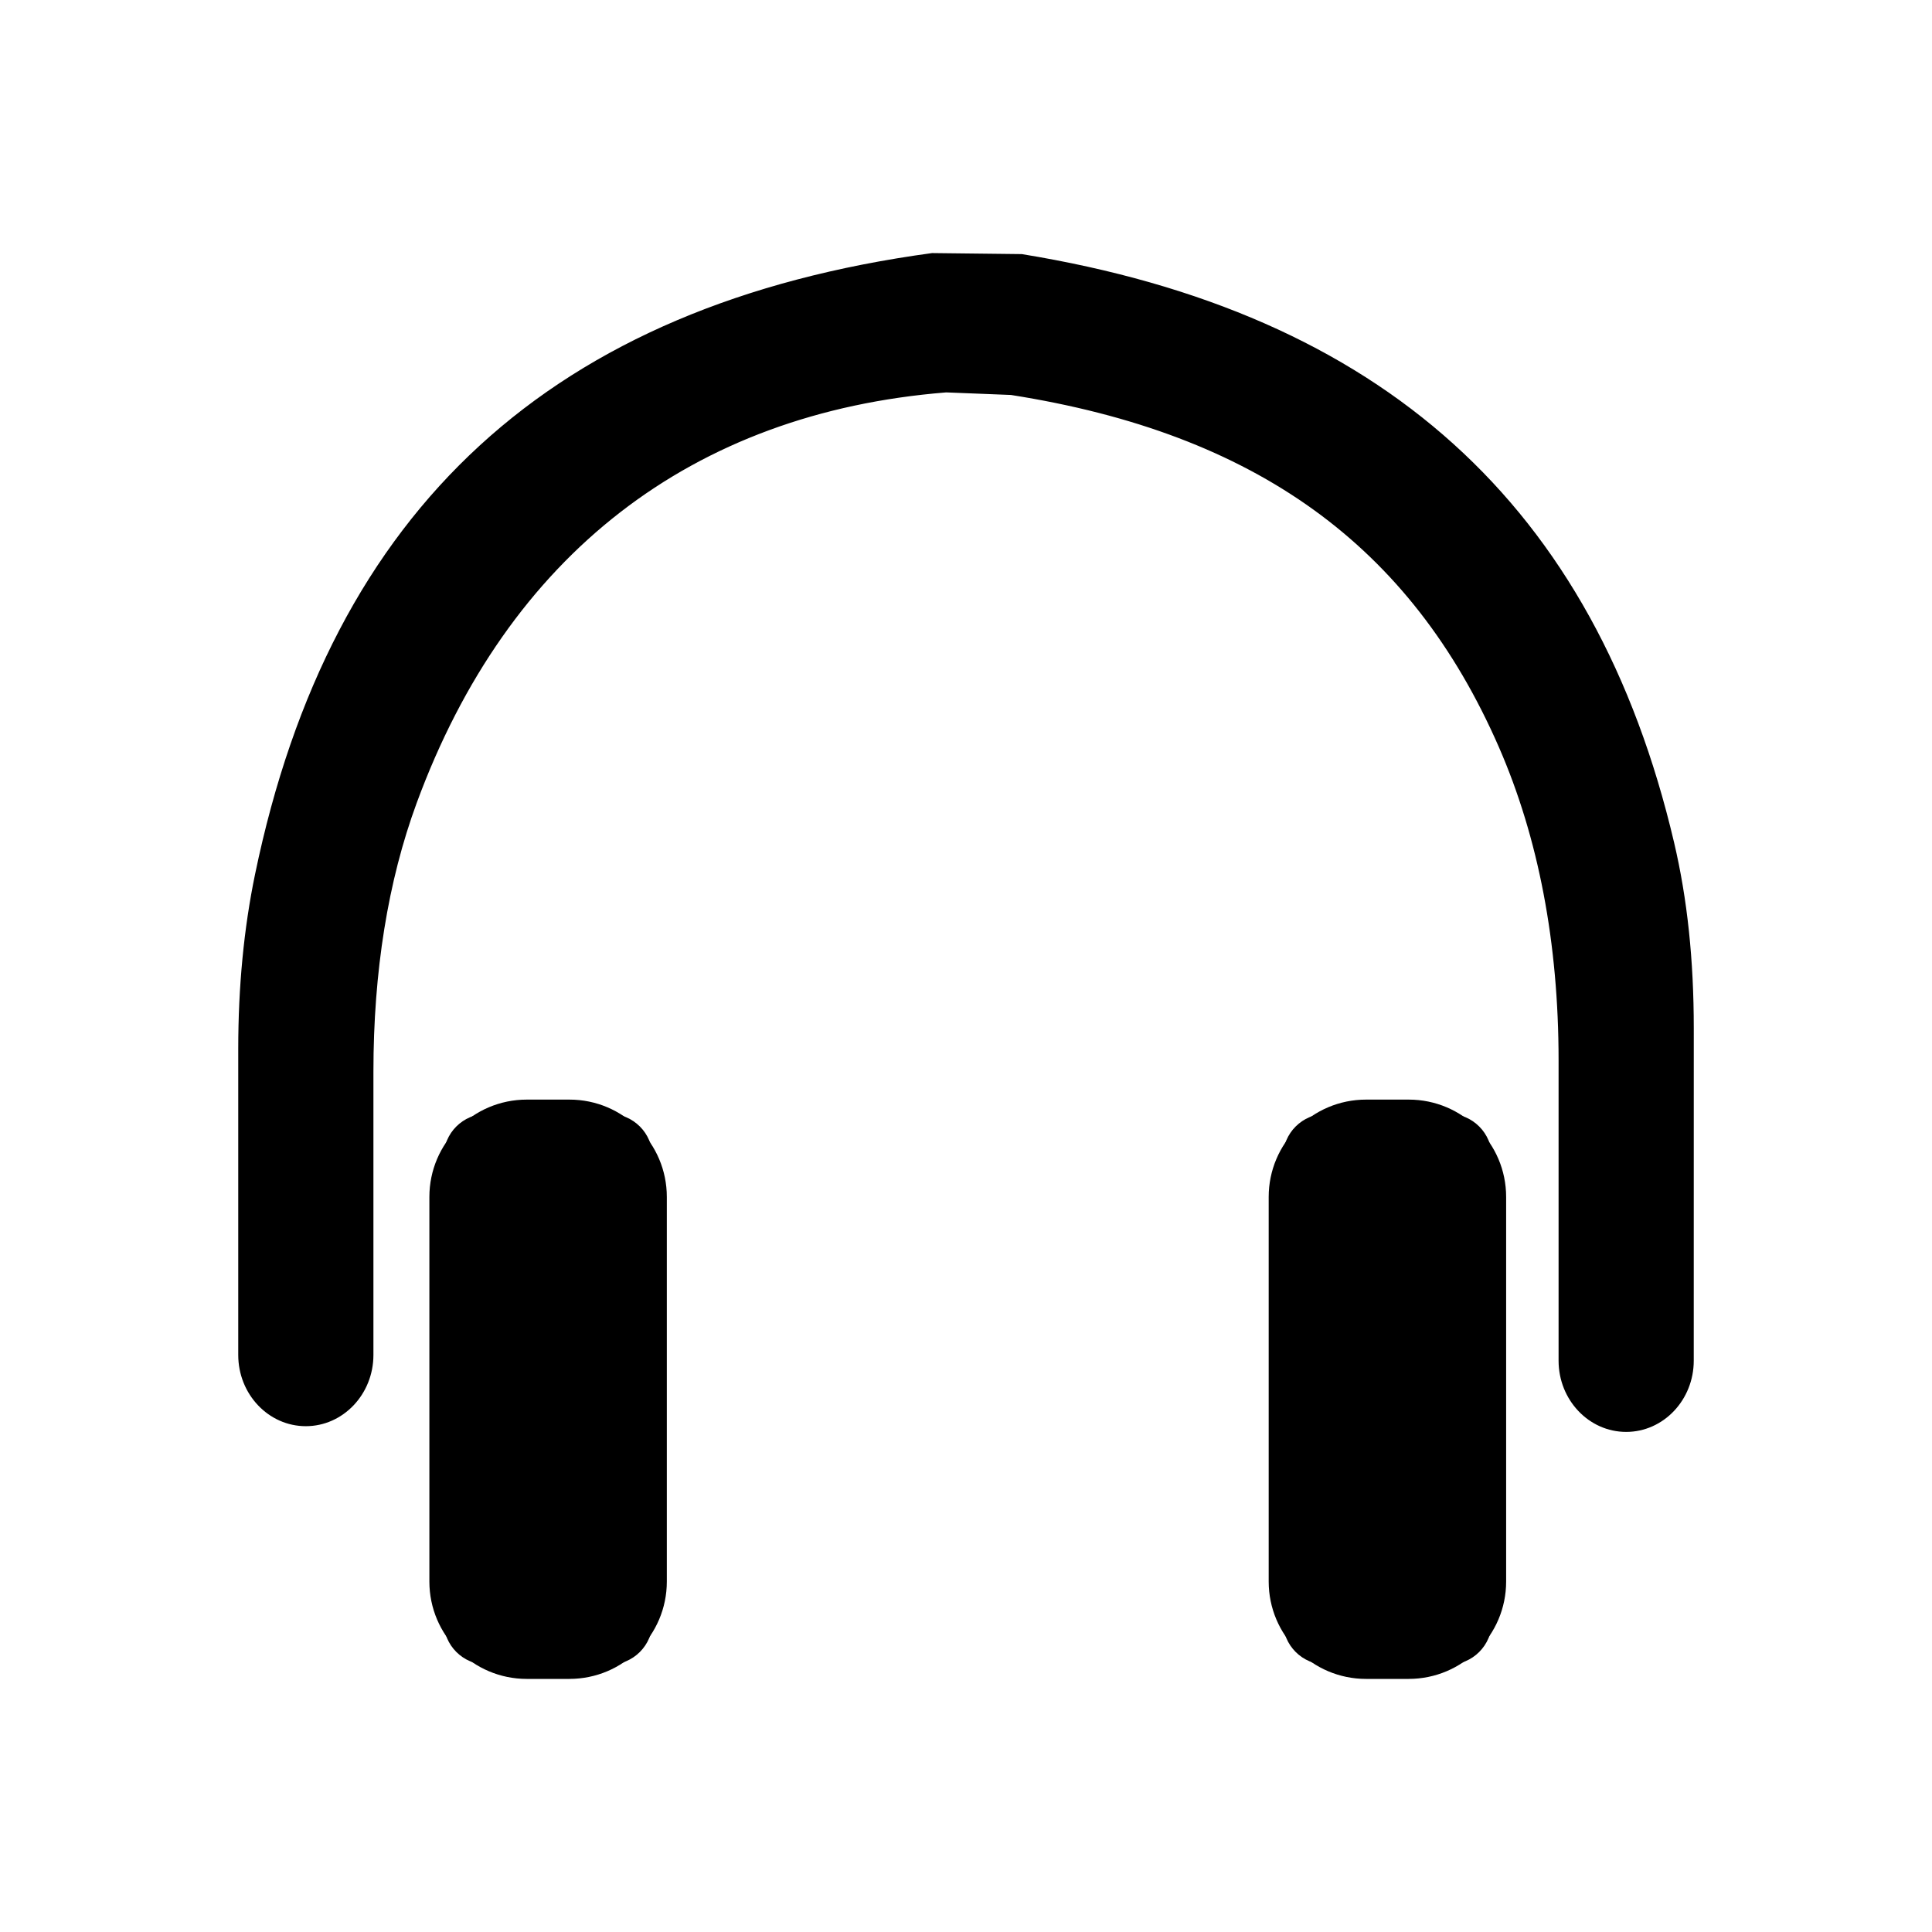 <?xml version="1.0" encoding="UTF-8"?>
<!-- Uploaded to: ICON Repo, www.iconrepo.com, Generator: ICON Repo Mixer Tools -->
<svg fill="#000000" width="800px" height="800px" version="1.1" viewBox="144 144 512 512" xmlns="http://www.w3.org/2000/svg">
 <g>
  <path d="m210.91 503.09v-81.168c0-15.254 1.297-30.562 4.379-45.453 18.57-89.672 71.051-147.38 176.22-161.66 6.414 0.086 16.816 0.227 23.234 0.316 83.82 13.711 146.49 56.199 169.23 153.04 3.707 15.789 5.109 32.125 5.109 48.398v88.039c0 8.34-6.328 15.102-14.137 15.102-7.809 0-14.137-6.762-14.137-15.102v-79.578c0-29.051-4.644-58.207-16.141-84.539-26.352-60.344-74.004-86.391-132.16-95.535-5.852-0.242-11.75-0.484-17.598-0.723-70.723 5.633-120 45.973-144.03 111.28-8.461 22.996-11.695 47.816-11.695 72.527v75.059c0 8.34-6.328 15.102-14.137 15.102s-14.137-6.762-14.137-15.102z"/>
  <path d="m574.95 523.47c-9.879 0-17.91-8.465-17.91-18.875v-79.586c0-31.035-5.324-58.973-15.824-83.027-23.348-53.465-64.438-83.113-129.3-93.312l-17.16-0.68c-67.438 5.398-116.12 43.023-140.33 108.81-7.606 20.668-11.465 44.633-11.465 71.223v75.055c0 10.41-8.039 18.875-17.918 18.875-9.871 0.004-17.906-8.461-17.906-18.871v-81.168c0-16.398 1.496-31.949 4.457-46.227 20.117-97.117 78.805-150.96 179.42-164.62l23.781 0.273c95.52 15.586 151.88 66.582 172.86 155.95 3.512 14.953 5.215 31.066 5.215 49.262l-0.008 88.039c0 10.414-8.031 18.879-17.91 18.879zm-180.34-283.01 18.051 0.707c67.156 10.535 111.33 42.508 135.47 97.797 10.918 25.02 16.457 53.969 16.457 86.051v79.582c0 6.246 4.648 11.324 10.355 11.324 5.711 0 10.355-5.082 10.355-11.324l0.008-88.039c0-17.609-1.637-33.16-5.008-47.539-20.207-86.066-74.559-135.19-166.16-150.18l-22.66-0.258c-96.496 13.141-153.1 65.043-172.49 158.64-2.848 13.766-4.293 28.809-4.293 44.691l-0.004 81.172c0 6.246 4.648 11.324 10.355 11.324 5.719 0 10.363-5.082 10.363-11.324v-75.055c0-27.48 4.012-52.324 11.922-73.832 25.305-68.754 76.234-108.08 147.28-113.74z"/>
  <path d="m305.46 585.15h-32.41c-6.34 0-11.48-5.141-11.48-11.48l-0.004-123.02c0-6.34 5.141-11.48 11.48-11.48h32.41c6.34 0 11.48 5.141 11.48 11.48v123.02c0 6.34-5.137 11.48-11.477 11.48z"/>
  <path d="m294.91 588.93h-11.309c-14.23 0-25.812-11.578-25.812-25.801v-101.93c0-14.223 11.582-25.793 25.812-25.793h11.309c14.23 0 25.805 11.57 25.805 25.793v101.93c0 14.223-11.574 25.797-25.805 25.797zm-11.309-145.97c-10.07 0-18.258 8.184-18.258 18.242v101.93c0 10.066 8.188 18.25 18.258 18.25h11.309c10.062 0 18.25-8.184 18.25-18.25v-101.93c0-10.059-8.188-18.242-18.25-18.242z"/>
  <path d="m527.89 585.15h-32.41c-6.34 0-11.48-5.141-11.48-11.48v-123.02c0-6.34 5.141-11.48 11.48-11.48h32.41c6.34 0 11.48 5.141 11.48 11.48v123.02c0 6.34-5.141 11.48-11.48 11.48z"/>
  <path d="m517.33 588.93h-11.309c-14.23 0-25.805-11.578-25.805-25.801v-101.93c0-14.223 11.574-25.793 25.805-25.793h11.309c14.23 0 25.812 11.57 25.812 25.793v101.93c0 14.223-11.582 25.797-25.812 25.797zm-11.309-145.97c-10.062 0-18.25 8.184-18.25 18.242v101.93c0 10.066 8.188 18.25 18.25 18.25l11.309-0.004c10.07 0 18.258-8.184 18.258-18.25v-101.93c0-10.059-8.188-18.242-18.258-18.242z"/>
 </g>
</svg>